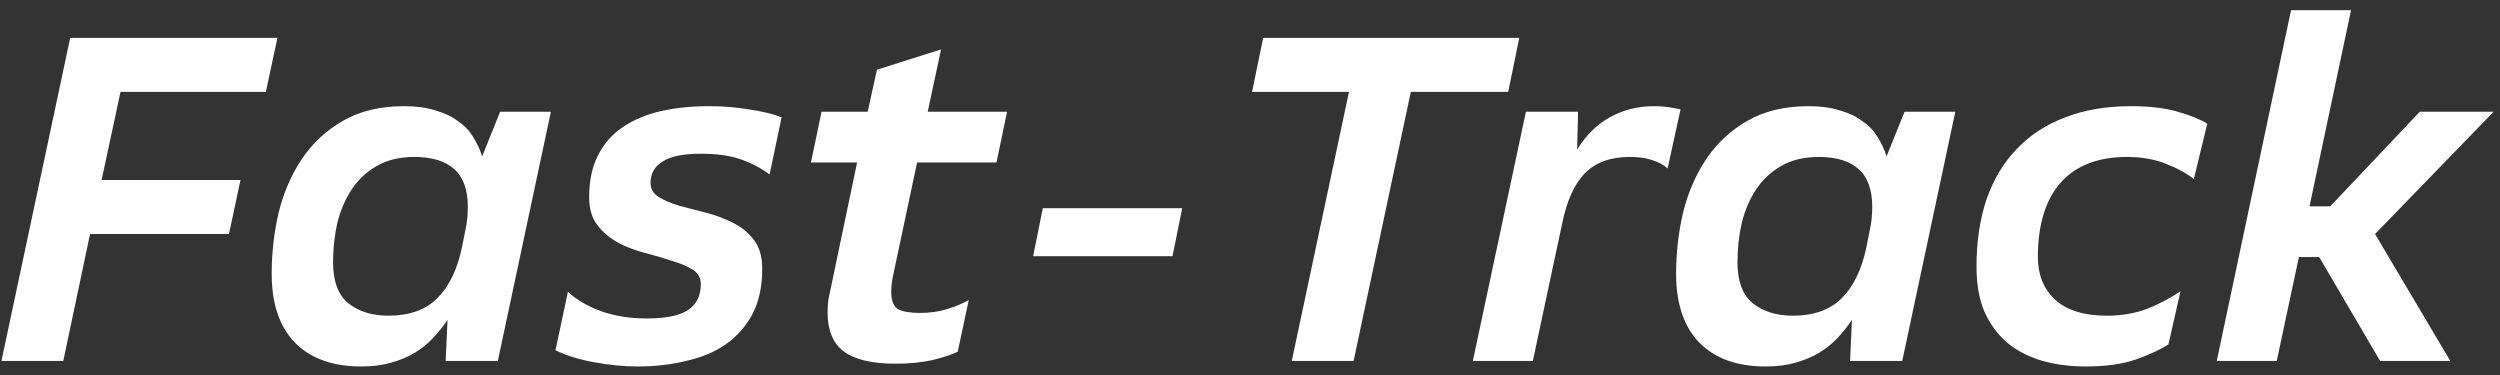 <?xml version="1.0" encoding="UTF-8"?> <svg xmlns="http://www.w3.org/2000/svg" width="220" height="33" viewBox="0 0 220 33" fill="none"><rect x="0" y="0" width="220" height="33" fill="#333333" stroke="none"/> <path d="M6.178 3.333H24.413L23.398 8.084H10.605L8.94 15.841H21.164L20.149 20.593H7.925L5.569 31.762H0.127L6.178 3.333ZM39.382 28.147C39.003 28.716 38.569 29.257 38.082 29.772C37.622 30.259 37.08 30.692 36.458 31.071C35.862 31.423 35.172 31.708 34.386 31.924C33.628 32.141 32.762 32.249 31.787 32.249C29.269 32.249 27.32 31.545 25.939 30.137C24.585 28.729 23.908 26.712 23.908 24.086C23.908 22.272 24.111 20.485 24.517 18.725C24.951 16.965 25.628 15.395 26.548 14.014C27.496 12.606 28.701 11.482 30.163 10.643C31.652 9.777 33.452 9.343 35.564 9.343C36.62 9.343 37.527 9.465 38.285 9.709C39.07 9.925 39.734 10.237 40.275 10.643C40.844 11.022 41.291 11.482 41.615 12.024C41.968 12.565 42.238 13.148 42.428 13.77L44.012 9.831H48.479L43.809 31.762H39.219L39.382 28.147ZM29.31 23.071C29.31 24.749 29.756 25.954 30.65 26.685C31.571 27.416 32.748 27.782 34.183 27.782C36.025 27.782 37.459 27.267 38.488 26.238C39.517 25.209 40.235 23.734 40.641 21.812L40.966 20.187C41.047 19.808 41.101 19.456 41.128 19.131C41.155 18.779 41.169 18.468 41.169 18.197C41.169 16.681 40.763 15.571 39.95 14.867C39.165 14.163 38.001 13.811 36.458 13.811C35.158 13.811 34.048 14.082 33.127 14.623C32.234 15.137 31.503 15.828 30.934 16.694C30.366 17.561 29.946 18.549 29.675 19.659C29.432 20.769 29.31 21.906 29.31 23.071ZM49.978 25.67C50.682 26.347 51.643 26.915 52.861 27.375C54.08 27.809 55.433 28.025 56.922 28.025C58.574 28.025 59.779 27.782 60.537 27.294C61.295 26.78 61.674 26.022 61.674 25.02C61.674 24.451 61.431 24.018 60.943 23.72C60.456 23.422 59.847 23.165 59.116 22.949C58.385 22.705 57.599 22.475 56.76 22.258C55.921 22.042 55.136 21.744 54.404 21.365C53.673 20.959 53.064 20.444 52.577 19.822C52.09 19.199 51.846 18.373 51.846 17.344C51.846 15.909 52.103 14.691 52.617 13.689C53.132 12.66 53.849 11.834 54.77 11.212C55.718 10.562 56.828 10.088 58.1 9.79C59.4 9.492 60.835 9.343 62.405 9.343C63.624 9.343 64.788 9.438 65.898 9.628C67.035 9.79 67.996 10.02 68.781 10.318L67.725 15.354C66.967 14.786 66.115 14.339 65.167 14.014C64.219 13.689 63.055 13.527 61.674 13.527C60.131 13.527 59.007 13.757 58.303 14.217C57.599 14.65 57.247 15.273 57.247 16.085C57.247 16.627 57.491 17.046 57.978 17.344C58.466 17.642 59.075 17.899 59.806 18.116C60.537 18.305 61.322 18.508 62.161 18.725C63.001 18.942 63.786 19.239 64.517 19.619C65.248 19.97 65.857 20.471 66.345 21.121C66.832 21.744 67.076 22.583 67.076 23.639C67.076 25.209 66.791 26.536 66.223 27.619C65.654 28.702 64.869 29.596 63.867 30.3C62.893 30.977 61.728 31.464 60.375 31.762C59.048 32.087 57.626 32.249 56.11 32.249C54.892 32.249 53.633 32.127 52.333 31.884C51.061 31.667 49.91 31.315 48.881 30.828L49.978 25.67ZM78.795 32.005C76.764 32.005 75.261 31.653 74.287 30.95C73.312 30.245 72.825 29.081 72.825 27.457C72.825 27.078 72.852 26.699 72.906 26.32C72.987 25.941 73.082 25.494 73.19 24.979L75.424 14.298H71.363L72.297 9.831H76.358L77.17 6.135L82.815 4.348L81.638 9.831H88.623L87.689 14.298H80.704L78.592 24.248C78.483 24.763 78.429 25.237 78.429 25.67C78.429 26.455 78.632 26.969 79.038 27.213C79.472 27.43 80.108 27.538 80.947 27.538C81.814 27.538 82.599 27.43 83.303 27.213C84.034 26.997 84.684 26.726 85.252 26.401L84.278 30.95C83.79 31.193 83.059 31.437 82.084 31.68C81.11 31.897 80.013 32.005 78.795 32.005ZM91.769 18.319H104.034L103.182 22.543H90.916L91.769 18.319ZM118.711 8.084H110.182L111.157 3.333H133.697L132.722 8.084H124.153L119.117 31.762H113.675L118.711 8.084ZM134.281 9.831H138.87L138.789 13.161C139.574 11.889 140.536 10.941 141.673 10.318C142.837 9.668 144.137 9.343 145.572 9.343C146.005 9.343 146.411 9.37 146.79 9.425C147.169 9.479 147.535 9.546 147.887 9.628L146.749 14.826C146.397 14.501 145.951 14.258 145.409 14.095C144.895 13.906 144.231 13.811 143.419 13.811C141.74 13.811 140.427 14.285 139.48 15.232C138.559 16.18 137.896 17.628 137.49 19.578L134.89 31.762H129.611L134.281 9.831ZM162.97 28.147C162.591 28.716 162.158 29.257 161.671 29.772C161.211 30.259 160.669 30.692 160.046 31.071C159.451 31.423 158.76 31.708 157.975 31.924C157.217 32.141 156.351 32.249 155.376 32.249C152.858 32.249 150.908 31.545 149.528 30.137C148.174 28.729 147.497 26.712 147.497 24.086C147.497 22.272 147.7 20.485 148.106 18.725C148.539 16.965 149.216 15.395 150.137 14.014C151.084 12.606 152.289 11.482 153.751 10.643C155.24 9.777 157.041 9.343 159.153 9.343C160.209 9.343 161.116 9.465 161.874 9.709C162.659 9.925 163.322 10.237 163.864 10.643C164.433 11.022 164.879 11.482 165.204 12.024C165.556 12.565 165.827 13.148 166.016 13.77L167.6 9.831H172.068L167.397 31.762H162.808L162.97 28.147ZM152.898 23.071C152.898 24.749 153.345 25.954 154.239 26.685C155.159 27.416 156.337 27.782 157.772 27.782C159.613 27.782 161.048 27.267 162.077 26.238C163.106 25.209 163.823 23.734 164.229 21.812L164.554 20.187C164.636 19.808 164.69 19.456 164.717 19.131C164.744 18.779 164.757 18.468 164.757 18.197C164.757 16.681 164.351 15.571 163.539 14.867C162.754 14.163 161.59 13.811 160.046 13.811C158.747 13.811 157.637 14.082 156.716 14.623C155.823 15.137 155.092 15.828 154.523 16.694C153.954 17.561 153.535 18.549 153.264 19.659C153.02 20.769 152.898 21.906 152.898 23.071ZM190.827 30.3C190.123 30.76 189.162 31.207 187.943 31.64C186.752 32.046 185.29 32.249 183.557 32.249C182.122 32.249 180.809 32.073 179.618 31.721C178.453 31.369 177.452 30.841 176.612 30.137C175.773 29.406 175.11 28.499 174.622 27.416C174.162 26.306 173.932 25.006 173.932 23.517C173.932 21.27 174.23 19.267 174.825 17.507C175.448 15.747 176.342 14.271 177.506 13.08C178.67 11.861 180.091 10.941 181.77 10.318C183.449 9.668 185.358 9.343 187.497 9.343C189.148 9.343 190.529 9.506 191.639 9.831C192.776 10.156 193.643 10.508 194.238 10.887L193.06 15.76C192.465 15.273 191.653 14.826 190.624 14.42C189.622 14.014 188.471 13.811 187.172 13.811C184.627 13.811 182.677 14.569 181.323 16.085C179.997 17.601 179.333 19.781 179.333 22.624C179.333 24.167 179.834 25.413 180.836 26.36C181.865 27.308 183.395 27.782 185.425 27.782C186.698 27.782 187.876 27.579 188.959 27.172C190.042 26.739 191.016 26.225 191.883 25.629L190.827 30.3ZM201.612 0.896H206.892L203.237 18.156H205.064L212.943 9.831H219.441L209.004 20.593L215.624 31.762H209.451L204.09 22.624H202.303L200.353 31.762H195.074L201.612 0.896Z" fill="white"></path> </svg> 